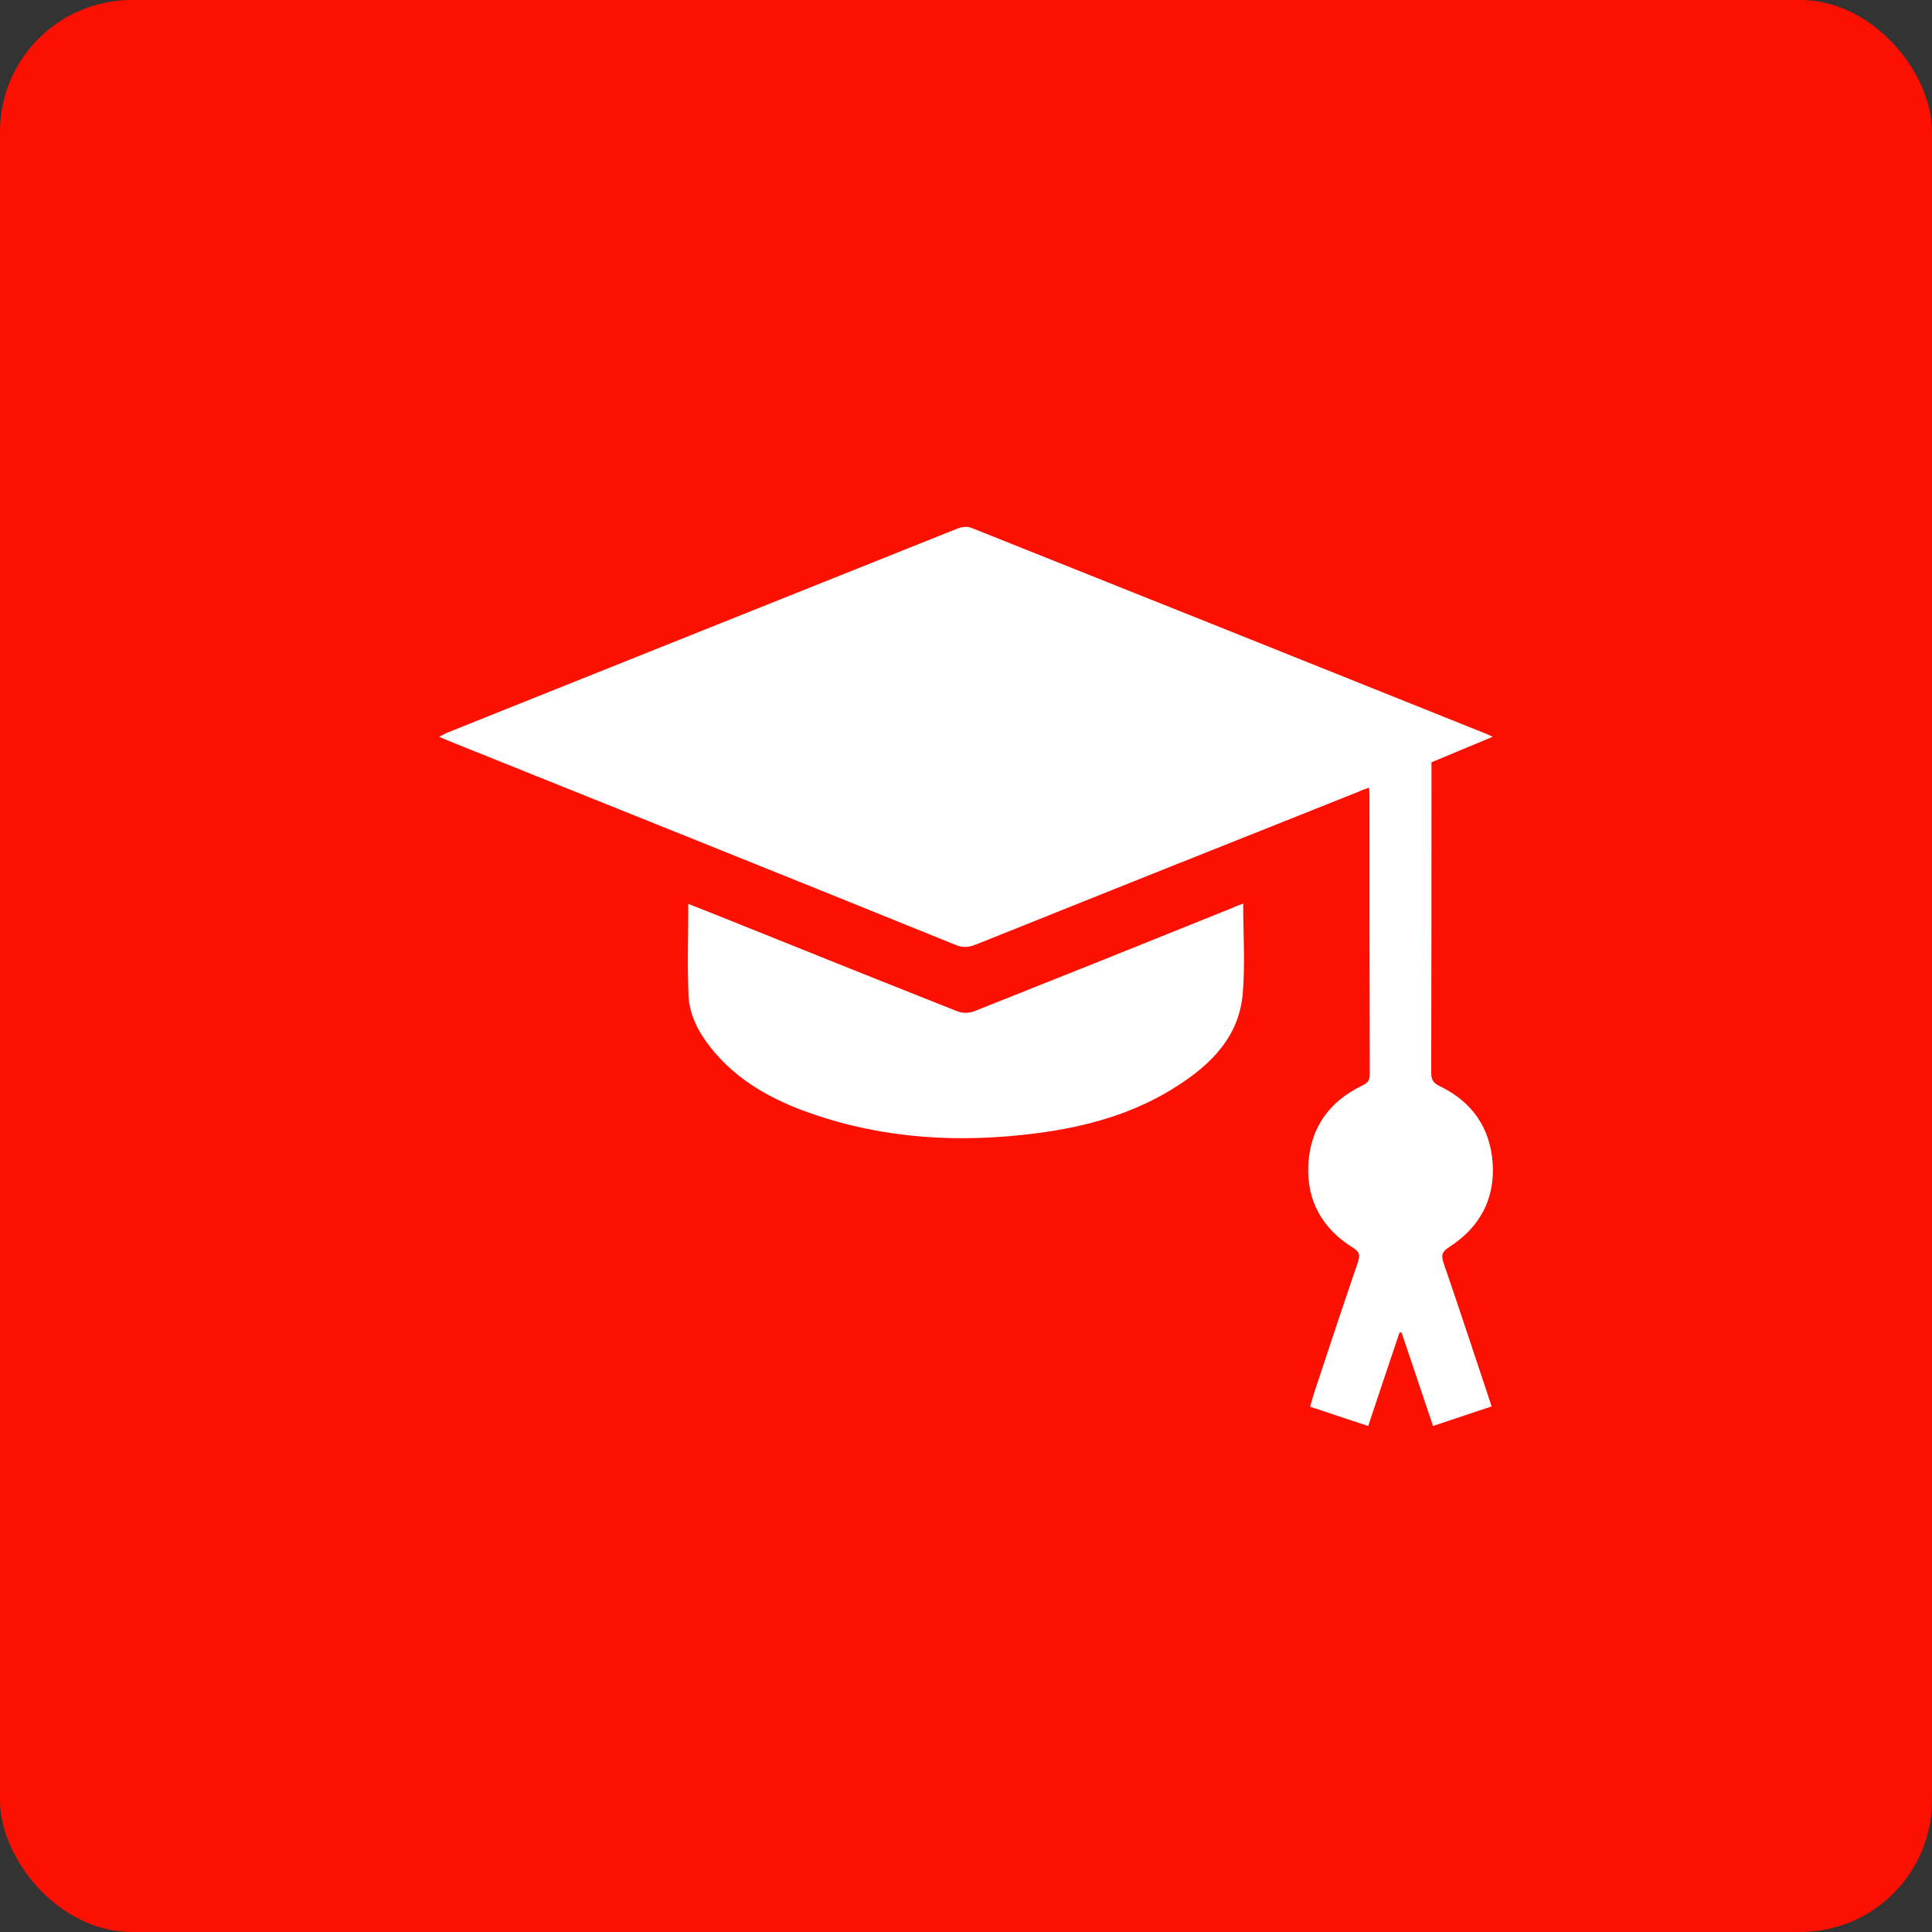 <svg width="44" height="44" viewBox="0 0 44 44" fill="none" xmlns="http://www.w3.org/2000/svg">
<rect x="0" y="0" width="44" height="44" fill="#333333" stroke="none"/>
<rect width="44" height="44" rx="3" fill="#FB1001"/>
<path d="M31.872 30.35C31.637 31.049 31.401 31.748 31.16 32.476C30.713 32.329 30.284 32.188 29.837 32.036C29.872 31.907 29.907 31.789 29.943 31.677C30.266 30.703 30.59 29.722 30.925 28.747C30.978 28.589 30.966 28.506 30.807 28.413C30.113 27.978 29.755 27.344 29.796 26.528C29.837 25.694 30.266 25.089 31.019 24.725C31.137 24.666 31.195 24.619 31.195 24.472C31.189 22.352 31.189 20.238 31.189 18.119C31.189 18.066 31.184 18.013 31.178 17.937C31.084 17.972 31.001 18.001 30.925 18.037C28.02 19.193 25.12 20.35 22.221 21.513C22.068 21.572 21.939 21.589 21.774 21.524C17.922 19.962 14.064 18.418 10.206 16.868C10.147 16.844 10.094 16.821 10 16.78C10.088 16.739 10.141 16.703 10.2 16.68C14.07 15.13 17.934 13.585 21.797 12.041C21.897 12 22.033 11.982 22.127 12.023C26.038 13.585 29.949 15.147 33.854 16.715C33.883 16.727 33.913 16.739 33.995 16.78C33.507 16.985 33.06 17.167 32.601 17.361C32.601 17.443 32.601 17.52 32.601 17.596C32.601 19.869 32.601 22.147 32.595 24.419C32.595 24.578 32.63 24.66 32.789 24.737C33.524 25.089 33.942 25.688 33.995 26.498C34.048 27.314 33.695 27.954 33.013 28.395C32.848 28.501 32.813 28.577 32.877 28.765C33.248 29.84 33.601 30.926 33.971 32.03C33.53 32.177 33.095 32.323 32.636 32.476C32.395 31.754 32.154 31.049 31.919 30.345C31.907 30.345 31.889 30.345 31.872 30.35Z" fill="white"/>
<path d="M28.313 20.579C28.313 21.278 28.36 21.959 28.302 22.634C28.219 23.597 27.596 24.226 26.831 24.719C25.849 25.359 24.744 25.664 23.591 25.811C21.856 26.034 20.139 25.94 18.474 25.359C17.592 25.054 16.786 24.613 16.192 23.867C15.916 23.521 15.704 23.128 15.681 22.681C15.651 21.988 15.675 21.296 15.675 20.585C15.893 20.673 16.11 20.755 16.328 20.843C18.157 21.577 19.98 22.311 21.809 23.034C21.915 23.075 22.068 23.075 22.179 23.034C24.132 22.259 26.084 21.477 28.031 20.691C28.119 20.65 28.213 20.614 28.313 20.579Z" fill="white"/>
</svg>
